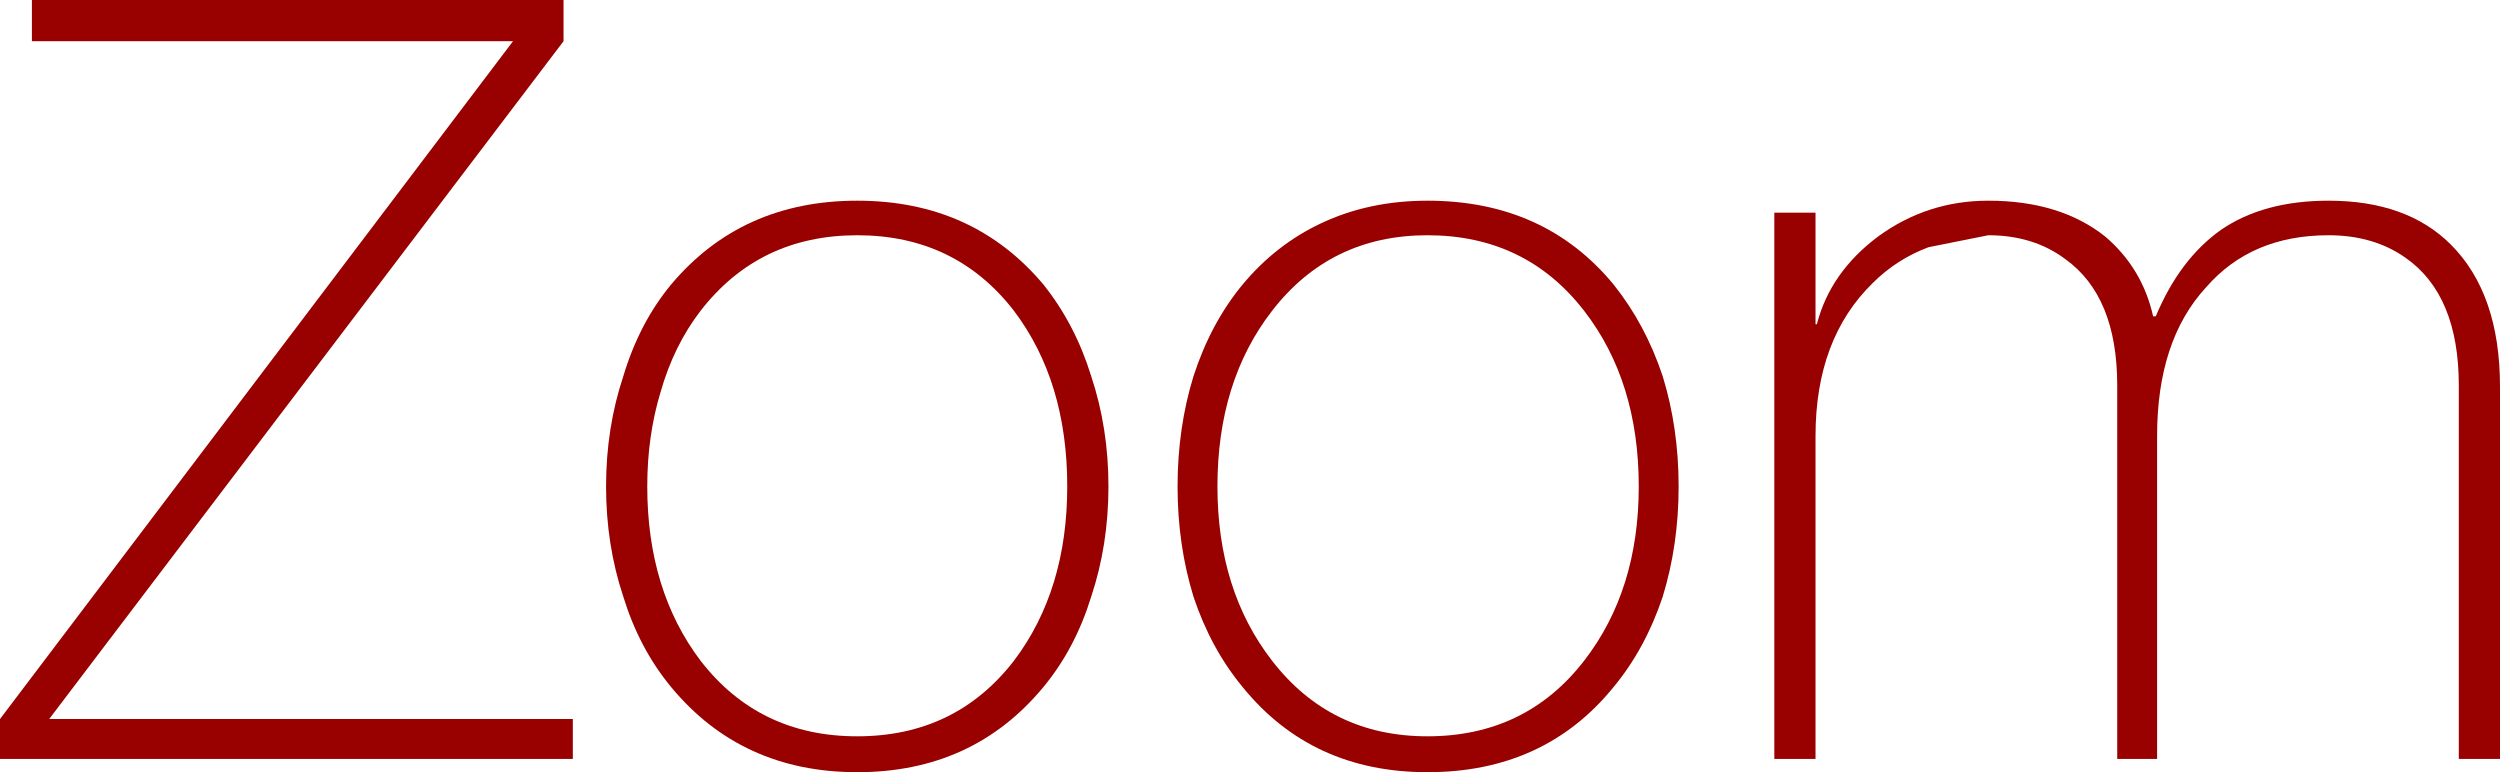 <?xml version="1.0" encoding="UTF-8" standalone="no"?>
<svg xmlns:xlink="http://www.w3.org/1999/xlink" height="29.05px" width="94.05px" xmlns="http://www.w3.org/2000/svg">
  <g transform="matrix(1.0, 0.0, 0.0, 1.0, 47.0, 14.5)">
    <path d="M-45.8 -12.95 L-45.8 -14.5 -25.8 -14.5 -25.8 -12.95 -45.15 12.55 -25.45 12.55 -25.45 14.05 -47.0 14.05 -47.0 12.55 -27.7 -12.95 -45.8 -12.95" fill="#990000" fill-rule="evenodd" stroke="none"/>
    <path d="M-7.75 -3.8 Q-6.55 -2.3 -5.95 -0.35 -5.3 1.6 -5.3 3.8 -5.3 6.0 -5.95 7.95 -6.55 9.9 -7.75 11.35 -10.4 14.55 -14.75 14.55 -19.1 14.55 -21.75 11.35 -22.95 9.9 -23.55 7.95 -24.2 6.0 -24.2 3.8 -24.2 1.6 -23.55 -0.35 -22.95 -2.35 -21.75 -3.8 -19.1 -6.95 -14.75 -6.95 -10.4 -6.95 -7.75 -3.8 M-6.85 3.8 Q-6.85 -0.15 -8.85 -2.8 -11.05 -5.65 -14.75 -5.65 -18.45 -5.65 -20.65 -2.8 -21.65 -1.5 -22.15 0.25 -22.65 1.9 -22.65 3.8 -22.65 7.7 -20.65 10.35 -18.45 13.2 -14.75 13.2 -11.05 13.2 -8.85 10.35 -6.85 7.7 -6.85 3.8" fill="#990000" fill-rule="evenodd" stroke="none"/>
    <path d="M13.7 -3.8 Q14.9 -2.3 15.55 -0.35 16.15 1.6 16.15 3.8 16.15 6.0 15.55 7.95 14.9 9.9 13.7 11.35 11.1 14.55 6.7 14.55 2.35 14.55 -0.25 11.35 -1.45 9.9 -2.1 7.95 -2.7 6.0 -2.7 3.8 -2.7 1.6 -2.1 -0.35 -1.45 -2.35 -0.25 -3.8 1.0 -5.3 2.7 -6.1 4.5 -6.95 6.7 -6.95 11.1 -6.95 13.7 -3.8 M14.65 3.8 Q14.65 -0.15 12.6 -2.8 10.4 -5.65 6.7 -5.65 3.05 -5.65 0.85 -2.8 -1.2 -0.15 -1.2 3.8 -1.2 7.7 0.85 10.35 3.05 13.2 6.7 13.2 10.4 13.2 12.6 10.35 14.65 7.7 14.65 3.8" fill="#990000" fill-rule="evenodd" stroke="none"/>
    <path d="M45.2 -5.3 Q47.05 -3.45 47.05 0.05 L47.05 14.05 45.5 14.05 45.5 0.0 Q45.5 -3.4 43.5 -4.8 42.3 -5.65 40.6 -5.65 37.7 -5.65 36.0 -3.7 34.15 -1.7 34.15 1.9 L34.15 14.05 32.65 14.05 32.65 0.0 Q32.65 -3.35 30.7 -4.75 29.5 -5.65 27.8 -5.65 L25.55 -5.2 Q24.35 -4.75 23.45 -3.85 21.3 -1.75 21.3 1.9 L21.3 14.05 19.75 14.05 19.75 -6.5 21.3 -6.5 21.3 -2.3 21.35 -2.3 Q21.85 -4.25 23.65 -5.6 25.5 -6.95 27.8 -6.95 30.5 -6.95 32.2 -5.6 33.6 -4.4 34.0 -2.6 L34.1 -2.6 Q35.0 -4.75 36.55 -5.85 38.15 -6.95 40.6 -6.95 43.55 -6.95 45.2 -5.3" fill="#990000" fill-rule="evenodd" stroke="none"/>
  </g>
</svg>
